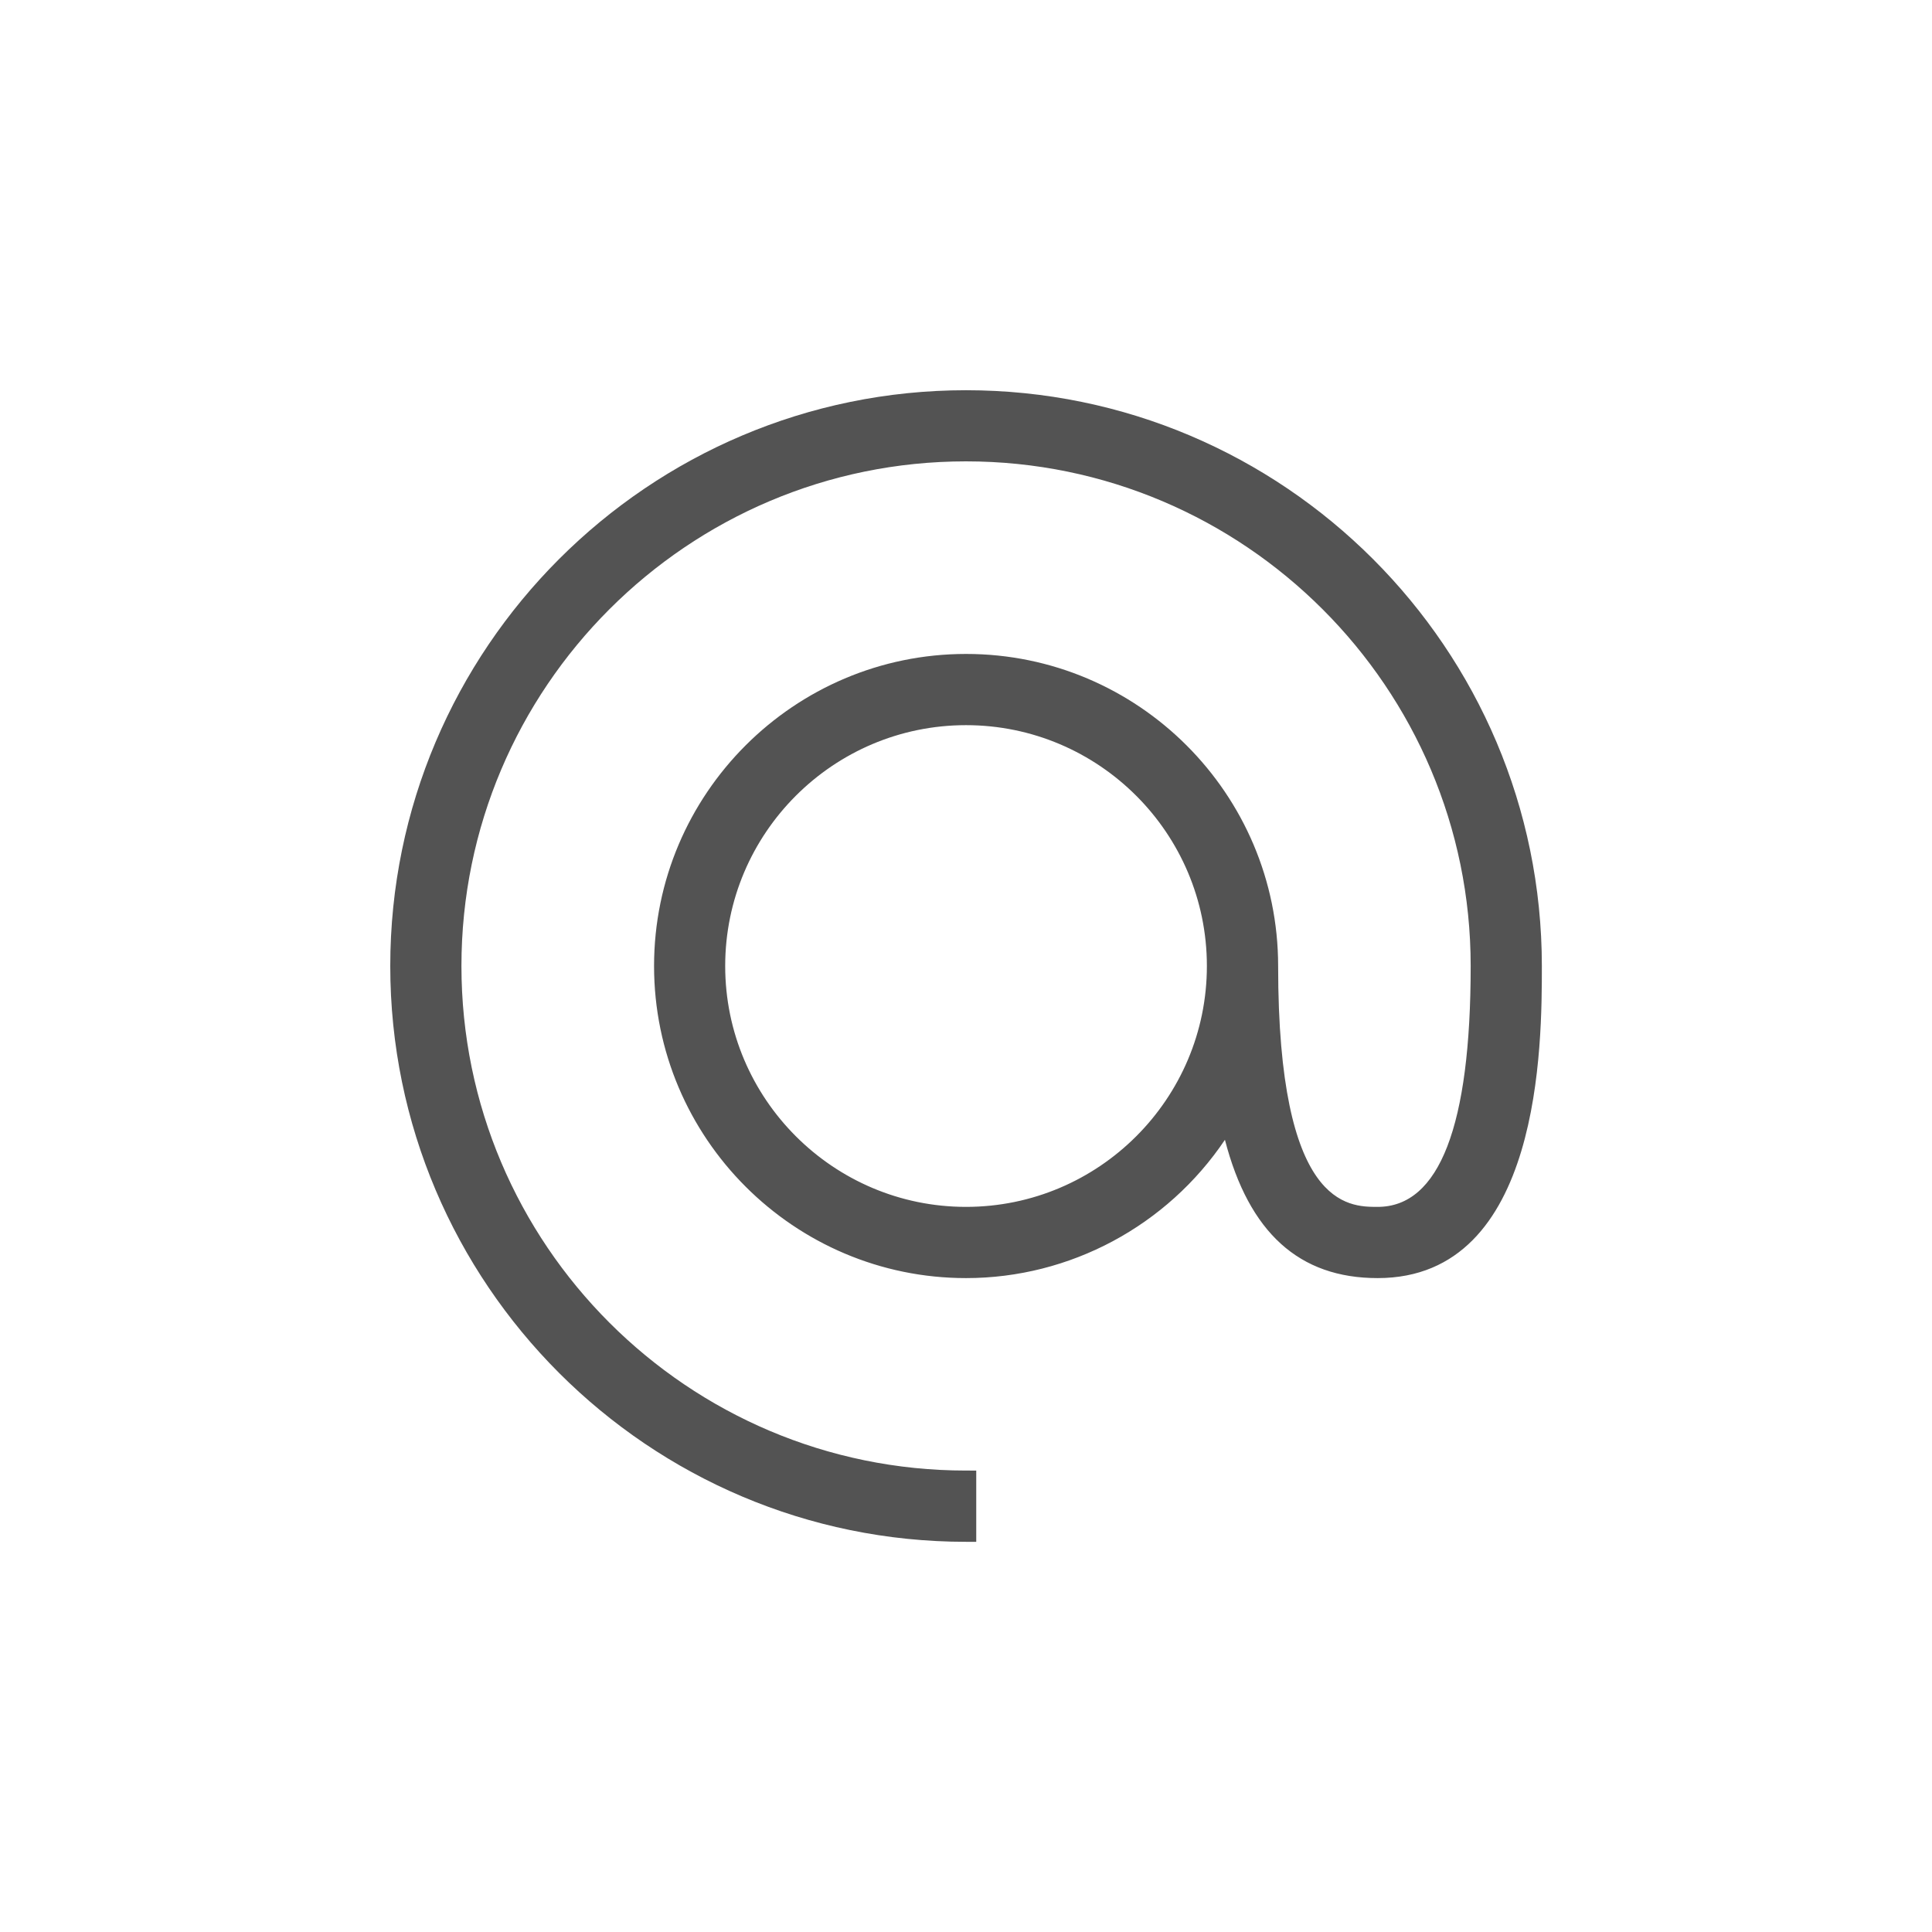 <?xml version="1.0" encoding="utf-8"?>
<!-- Generator: Adobe Illustrator 15.1.0, SVG Export Plug-In . SVG Version: 6.00 Build 0)  -->
<!DOCTYPE svg PUBLIC "-//W3C//DTD SVG 1.1//EN" "http://www.w3.org/Graphics/SVG/1.1/DTD/svg11.dtd">
<svg version="1.1" id="Layer_1" xmlns="http://www.w3.org/2000/svg" xmlns:xlink="http://www.w3.org/1999/xlink" x="0px" y="0px"
	 width="50px" height="50px" viewBox="0 0 50 50" enable-background="new 0 0 50 50" xml:space="preserve">
<path fill="#535353" d="M25,10.099c-8.215,0-14.9,6.684-14.9,14.901c0,8.216,6.684,14.902,14.9,14.902h0.265v-1.844H25
	c-7.202,0-13.058-5.856-13.058-13.059c0-7.201,5.855-13.059,13.057-13.059S38.061,17.799,38.061,25c0,4.137-0.81,6.234-2.408,6.234
	c-0.771,0-2.575,0-2.575-6.234c0-4.453-3.623-8.076-8.077-8.076c-4.451,0-8.074,3.623-8.074,8.076c0,4.454,3.623,8.077,8.074,8.077
	c2.693,0,5.204-1.354,6.7-3.579c0.624,2.404,1.922,3.579,3.952,3.579c4.25,0,4.25-6.079,4.25-8.077
	C39.902,16.784,33.219,10.099,25,10.099z M25,31.234c-3.435,0-6.232-2.797-6.232-6.234c0-3.437,2.796-6.233,6.232-6.233
	c3.438,0,6.234,2.796,6.234,6.233C31.234,28.438,28.438,31.234,25,31.234z"/>
</svg>
